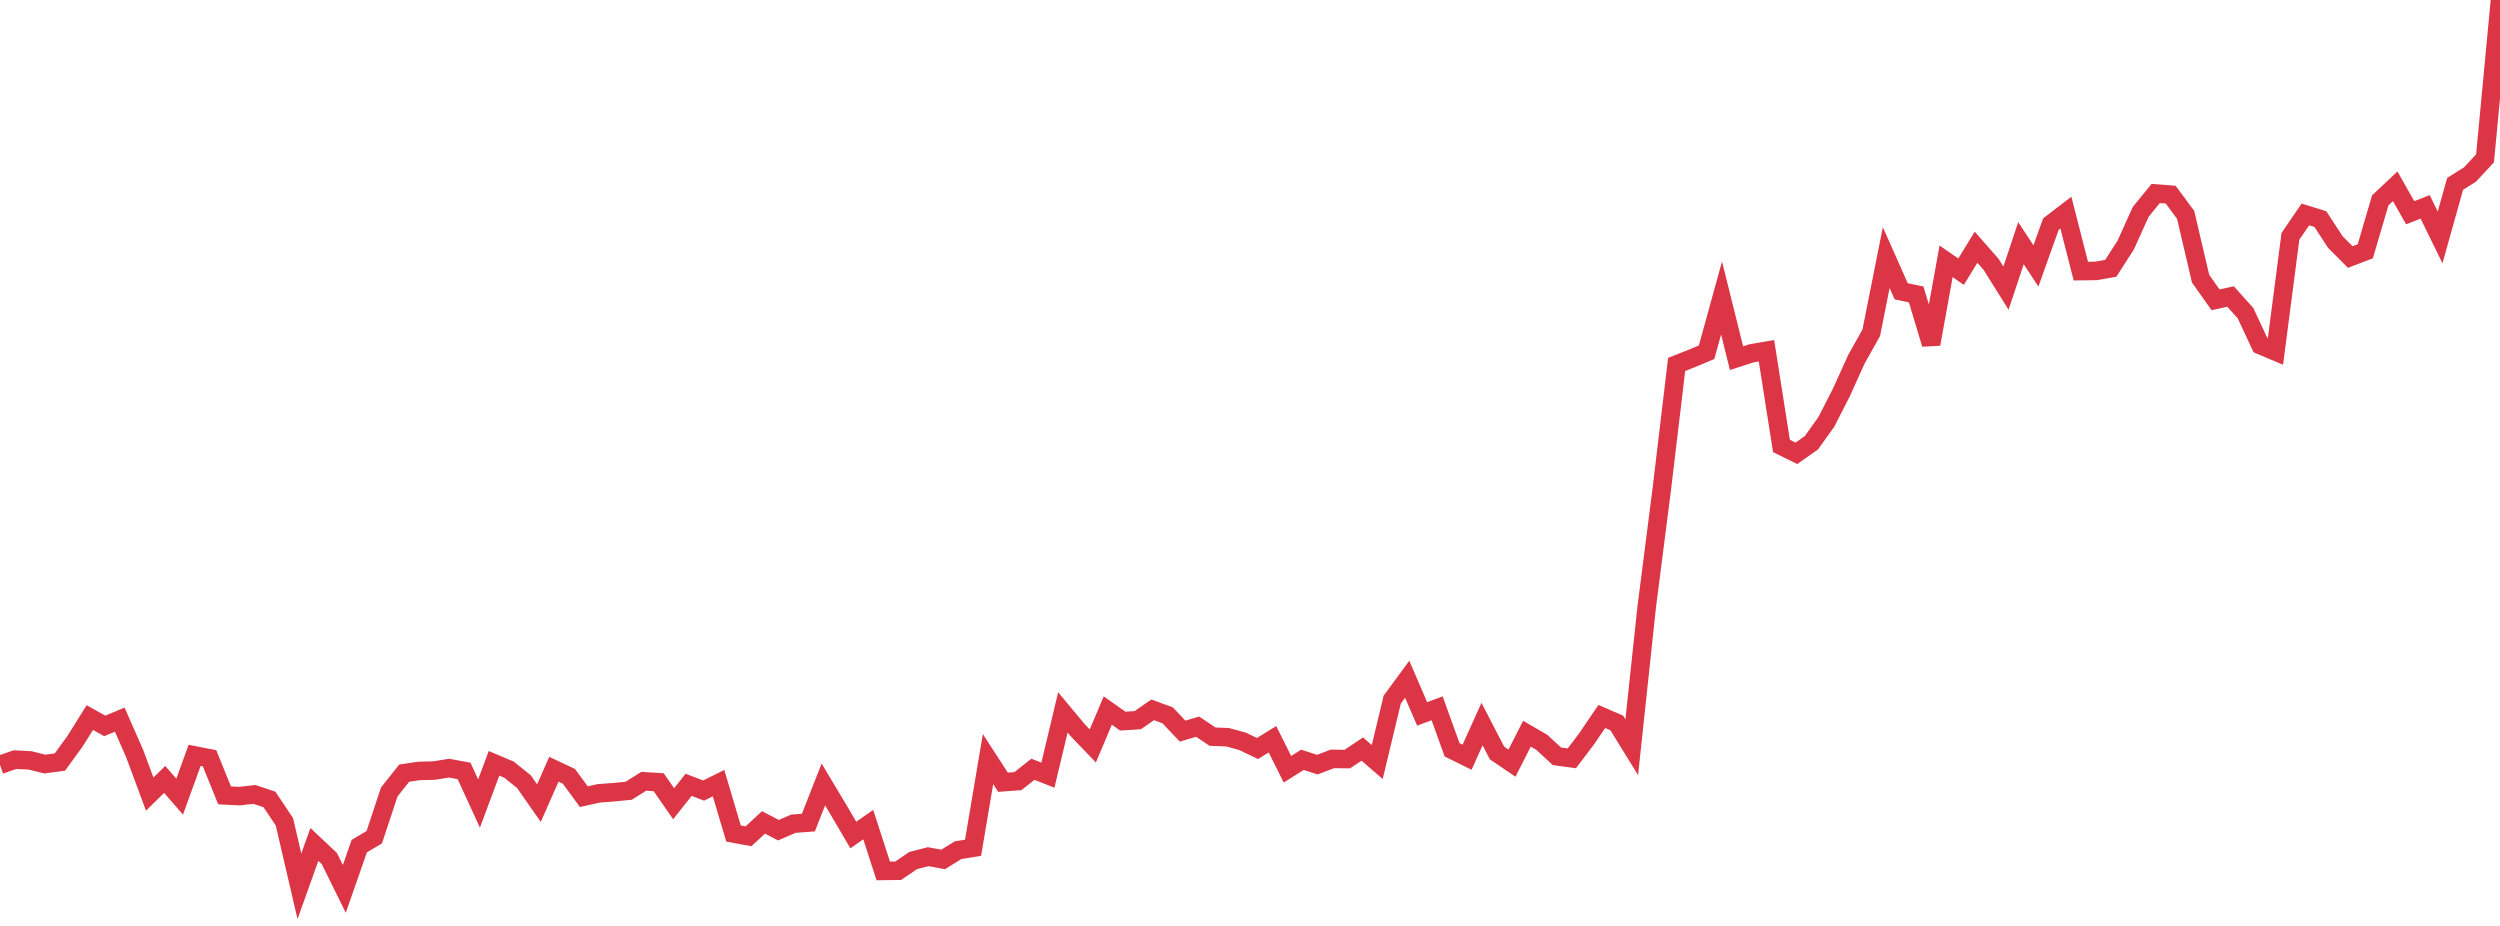 <?xml version="1.0" standalone="no"?>
<!DOCTYPE svg PUBLIC "-//W3C//DTD SVG 1.1//EN" "http://www.w3.org/Graphics/SVG/1.1/DTD/svg11.dtd">
<svg width="135" height="50" viewBox="0 0 135 50" preserveAspectRatio="none" class="sparkline" xmlns="http://www.w3.org/2000/svg"
xmlns:xlink="http://www.w3.org/1999/xlink"><path  class="sparkline--line" d="M 0 41.3 L 0 41.3 L 0.808 41.02 L 1.617 41.06 L 2.425 41.26 L 3.234 41.15 L 4.042 40.04 L 4.85 38.75 L 5.659 39.2 L 6.467 38.86 L 7.275 40.7 L 8.084 42.88 L 8.892 42.09 L 9.701 43.02 L 10.509 40.79 L 11.317 40.95 L 12.126 42.95 L 12.934 42.99 L 13.743 42.9 L 14.551 43.17 L 15.359 44.38 L 16.168 47.86 L 16.976 45.6 L 17.784 46.36 L 18.593 48 L 19.401 45.69 L 20.21 45.21 L 21.018 42.77 L 21.826 41.75 L 22.635 41.63 L 23.443 41.61 L 24.251 41.48 L 25.06 41.63 L 25.868 43.39 L 26.677 41.22 L 27.485 41.56 L 28.293 42.21 L 29.102 43.37 L 29.91 41.54 L 30.719 41.92 L 31.527 43.02 L 32.335 42.84 L 33.144 42.78 L 33.952 42.7 L 34.76 42.19 L 35.569 42.24 L 36.377 43.4 L 37.186 42.38 L 37.994 42.69 L 38.802 42.29 L 39.611 45.01 L 40.419 45.16 L 41.228 44.41 L 42.036 44.83 L 42.844 44.48 L 43.653 44.42 L 44.461 42.36 L 45.269 43.71 L 46.078 45.09 L 46.886 44.53 L 47.695 47.03 L 48.503 47.02 L 49.311 46.47 L 50.12 46.26 L 50.928 46.41 L 51.737 45.91 L 52.545 45.78 L 53.353 40.99 L 54.162 42.24 L 54.97 42.18 L 55.778 41.54 L 56.587 41.86 L 57.395 38.47 L 58.204 39.44 L 59.012 40.28 L 59.82 38.37 L 60.629 38.94 L 61.437 38.89 L 62.246 38.33 L 63.054 38.63 L 63.862 39.48 L 64.671 39.24 L 65.479 39.78 L 66.287 39.81 L 67.096 40.03 L 67.904 40.42 L 68.713 39.92 L 69.521 41.54 L 70.329 41.03 L 71.138 41.29 L 71.946 40.98 L 72.754 40.99 L 73.563 40.45 L 74.371 41.15 L 75.18 37.78 L 75.988 36.68 L 76.796 38.55 L 77.605 38.25 L 78.413 40.49 L 79.222 40.89 L 80.03 39.1 L 80.838 40.66 L 81.647 41.21 L 82.455 39.62 L 83.263 40.09 L 84.072 40.84 L 84.88 40.95 L 85.689 39.88 L 86.497 38.69 L 87.305 39.04 L 88.114 40.35 L 88.922 32.78 L 89.731 26.46 L 90.539 19.68 L 91.347 19.36 L 92.156 19.02 L 92.964 16.09 L 93.772 19.34 L 94.581 19.08 L 95.389 18.94 L 96.198 24.08 L 97.006 24.48 L 97.814 23.91 L 98.623 22.78 L 99.431 21.2 L 100.24 19.41 L 101.048 17.97 L 101.856 13.91 L 102.665 15.73 L 103.473 15.9 L 104.281 18.58 L 105.09 14.11 L 105.898 14.67 L 106.707 13.35 L 107.515 14.27 L 108.323 15.56 L 109.132 13.13 L 109.94 14.36 L 110.749 12.1 L 111.557 11.48 L 112.365 14.64 L 113.174 14.63 L 113.982 14.49 L 114.79 13.23 L 115.599 11.44 L 116.407 10.45 L 117.216 10.51 L 118.024 11.6 L 118.832 15.05 L 119.641 16.19 L 120.449 16.01 L 121.257 16.91 L 122.066 18.64 L 122.874 18.98 L 123.683 12.76 L 124.491 11.58 L 125.299 11.83 L 126.108 13.07 L 126.916 13.88 L 127.725 13.57 L 128.533 10.82 L 129.341 10.06 L 130.15 11.49 L 130.958 11.17 L 131.766 12.82 L 132.575 9.93 L 133.383 9.42 L 134.192 8.55 L 135 0" fill="none" stroke-width="1" stroke="#dc3545"></path></svg>